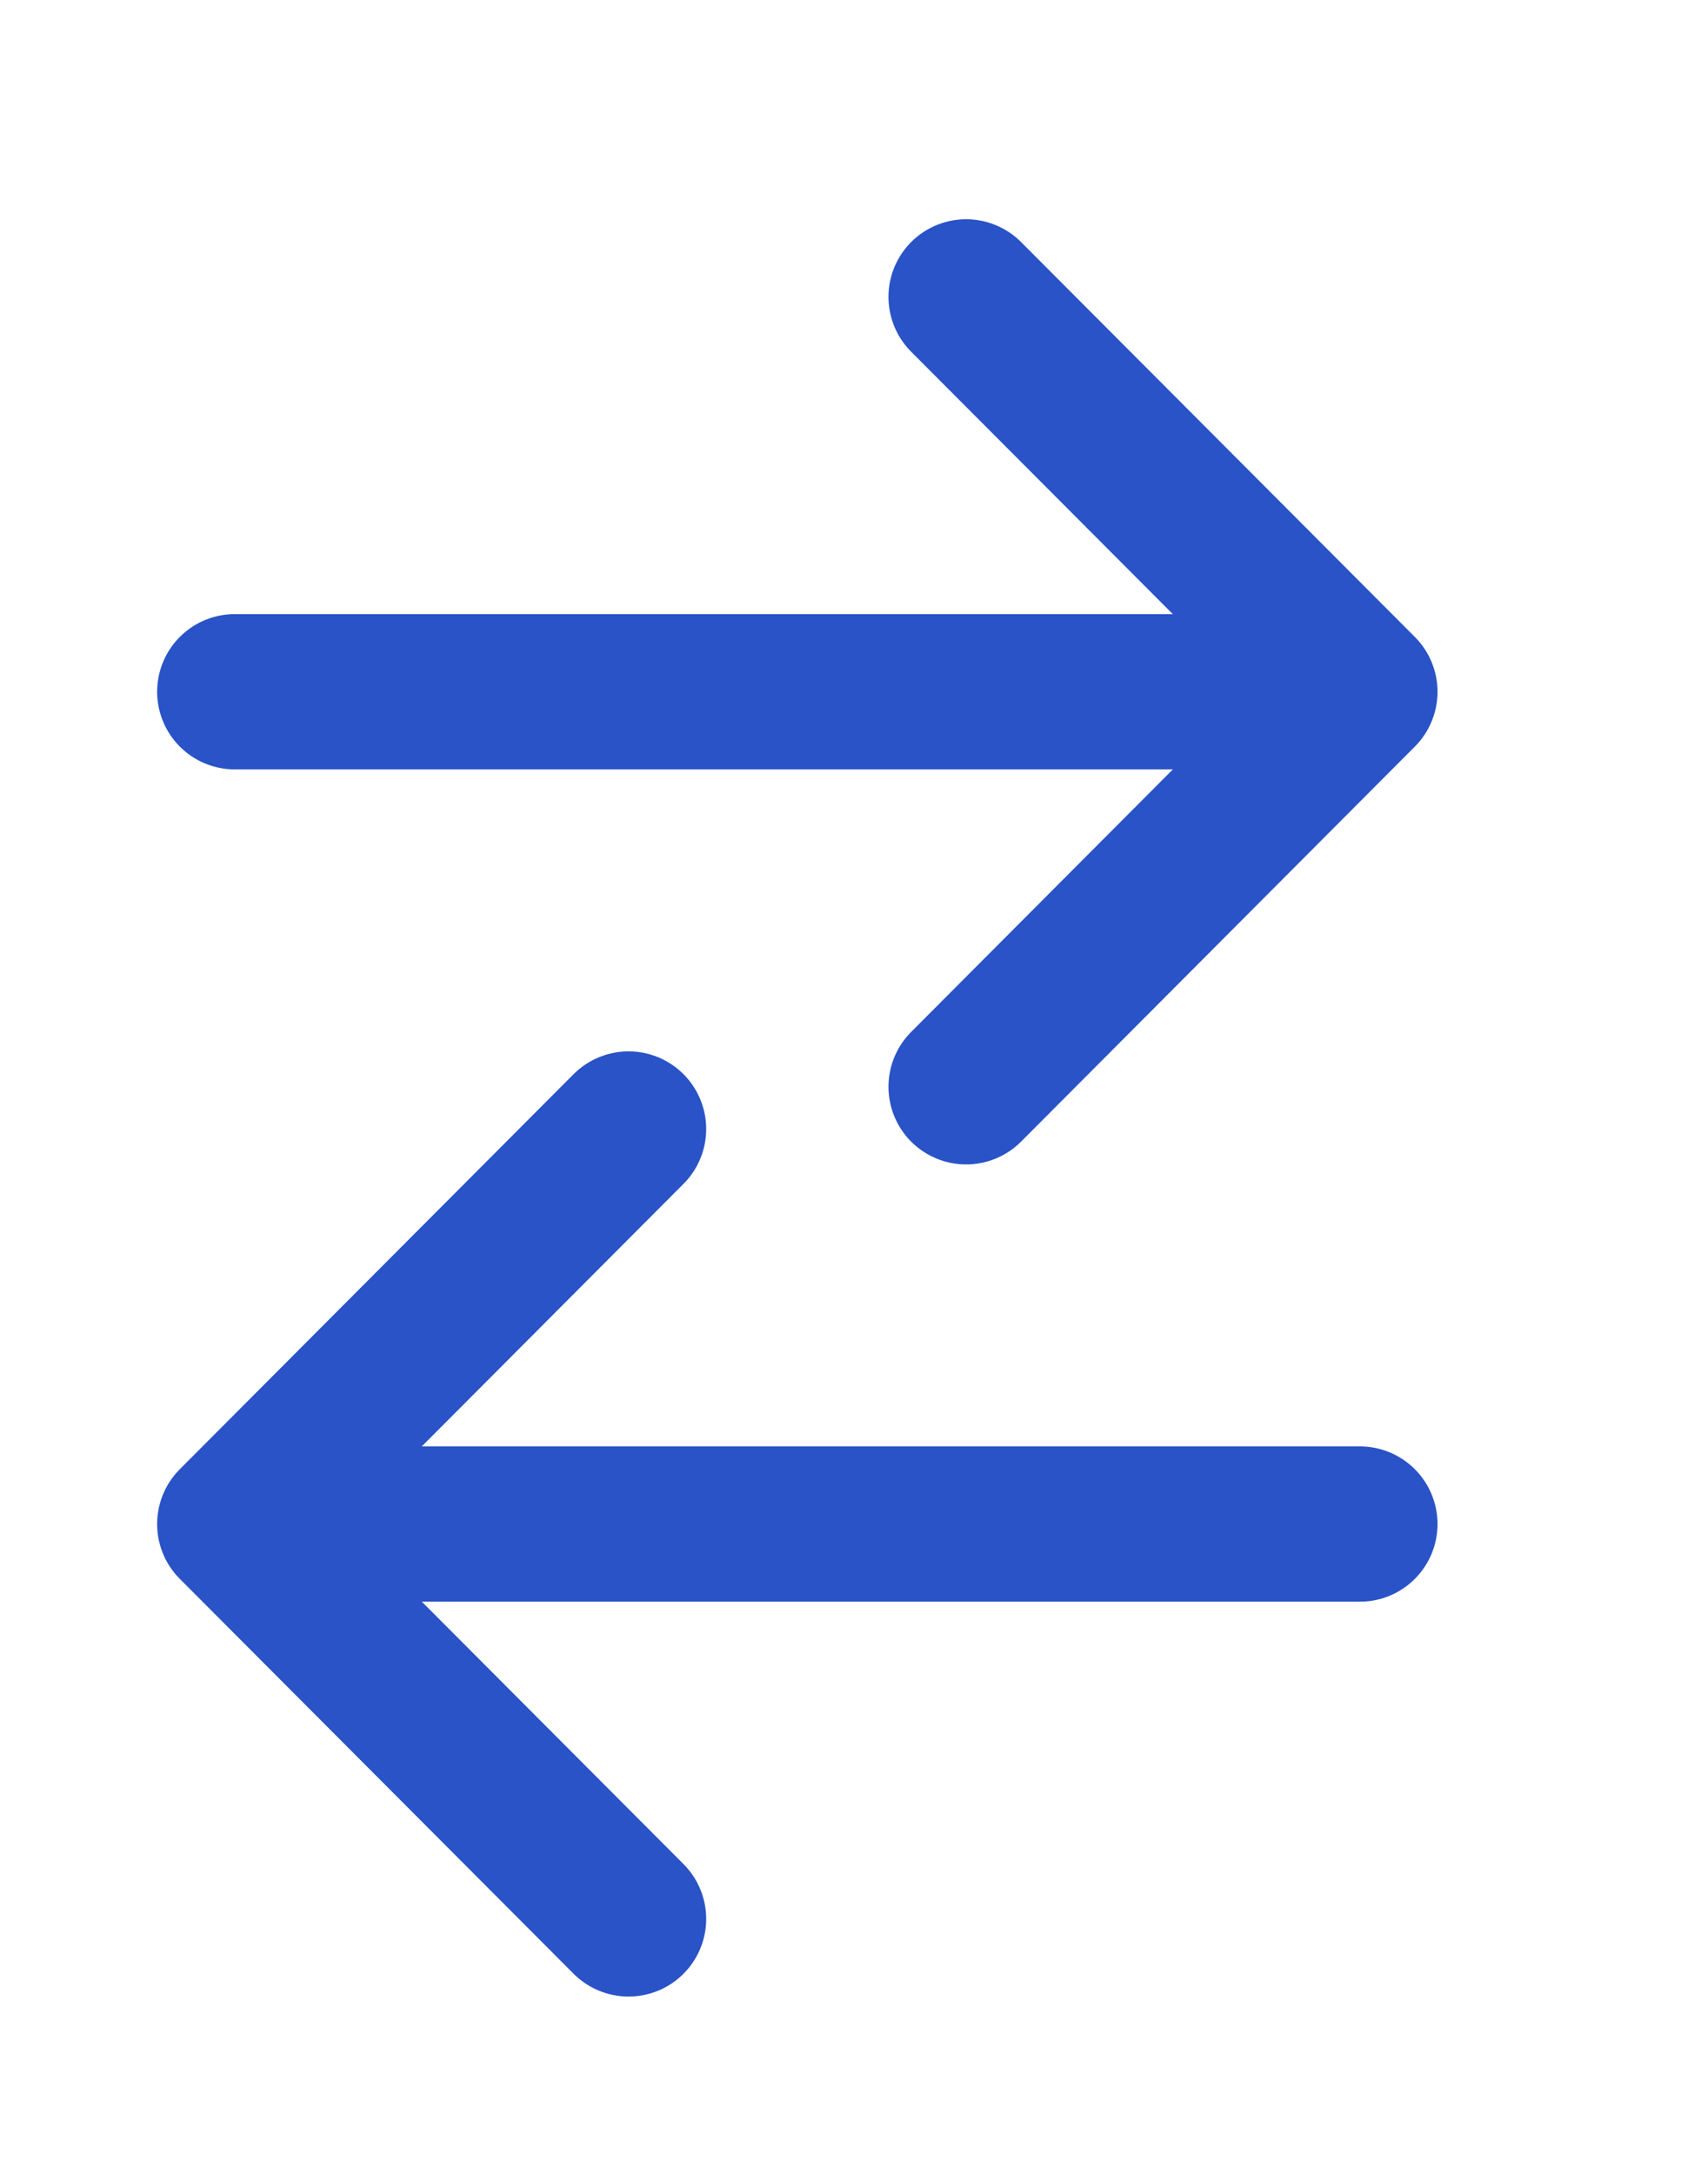 <svg width="11" height="14" viewBox="0 0 11 14" fill="none" xmlns="http://www.w3.org/2000/svg">
<path d="M6.222 1.912L8.758 4.455L6.222 6.999" stroke="#2953C6" stroke-linecap="round" stroke-linejoin="round"/>
<path d="M8.37 4.455H1.512" stroke="#2953C6" stroke-linecap="round" stroke-linejoin="round"/>
<path d="M4.048 12.358L1.512 9.815L4.048 7.271" stroke="#2953C6" stroke-linecap="round" stroke-linejoin="round"/>
<path d="M1.92 9.815H8.758" stroke="#2953C6" stroke-linecap="round" stroke-linejoin="round"/>
</svg>
